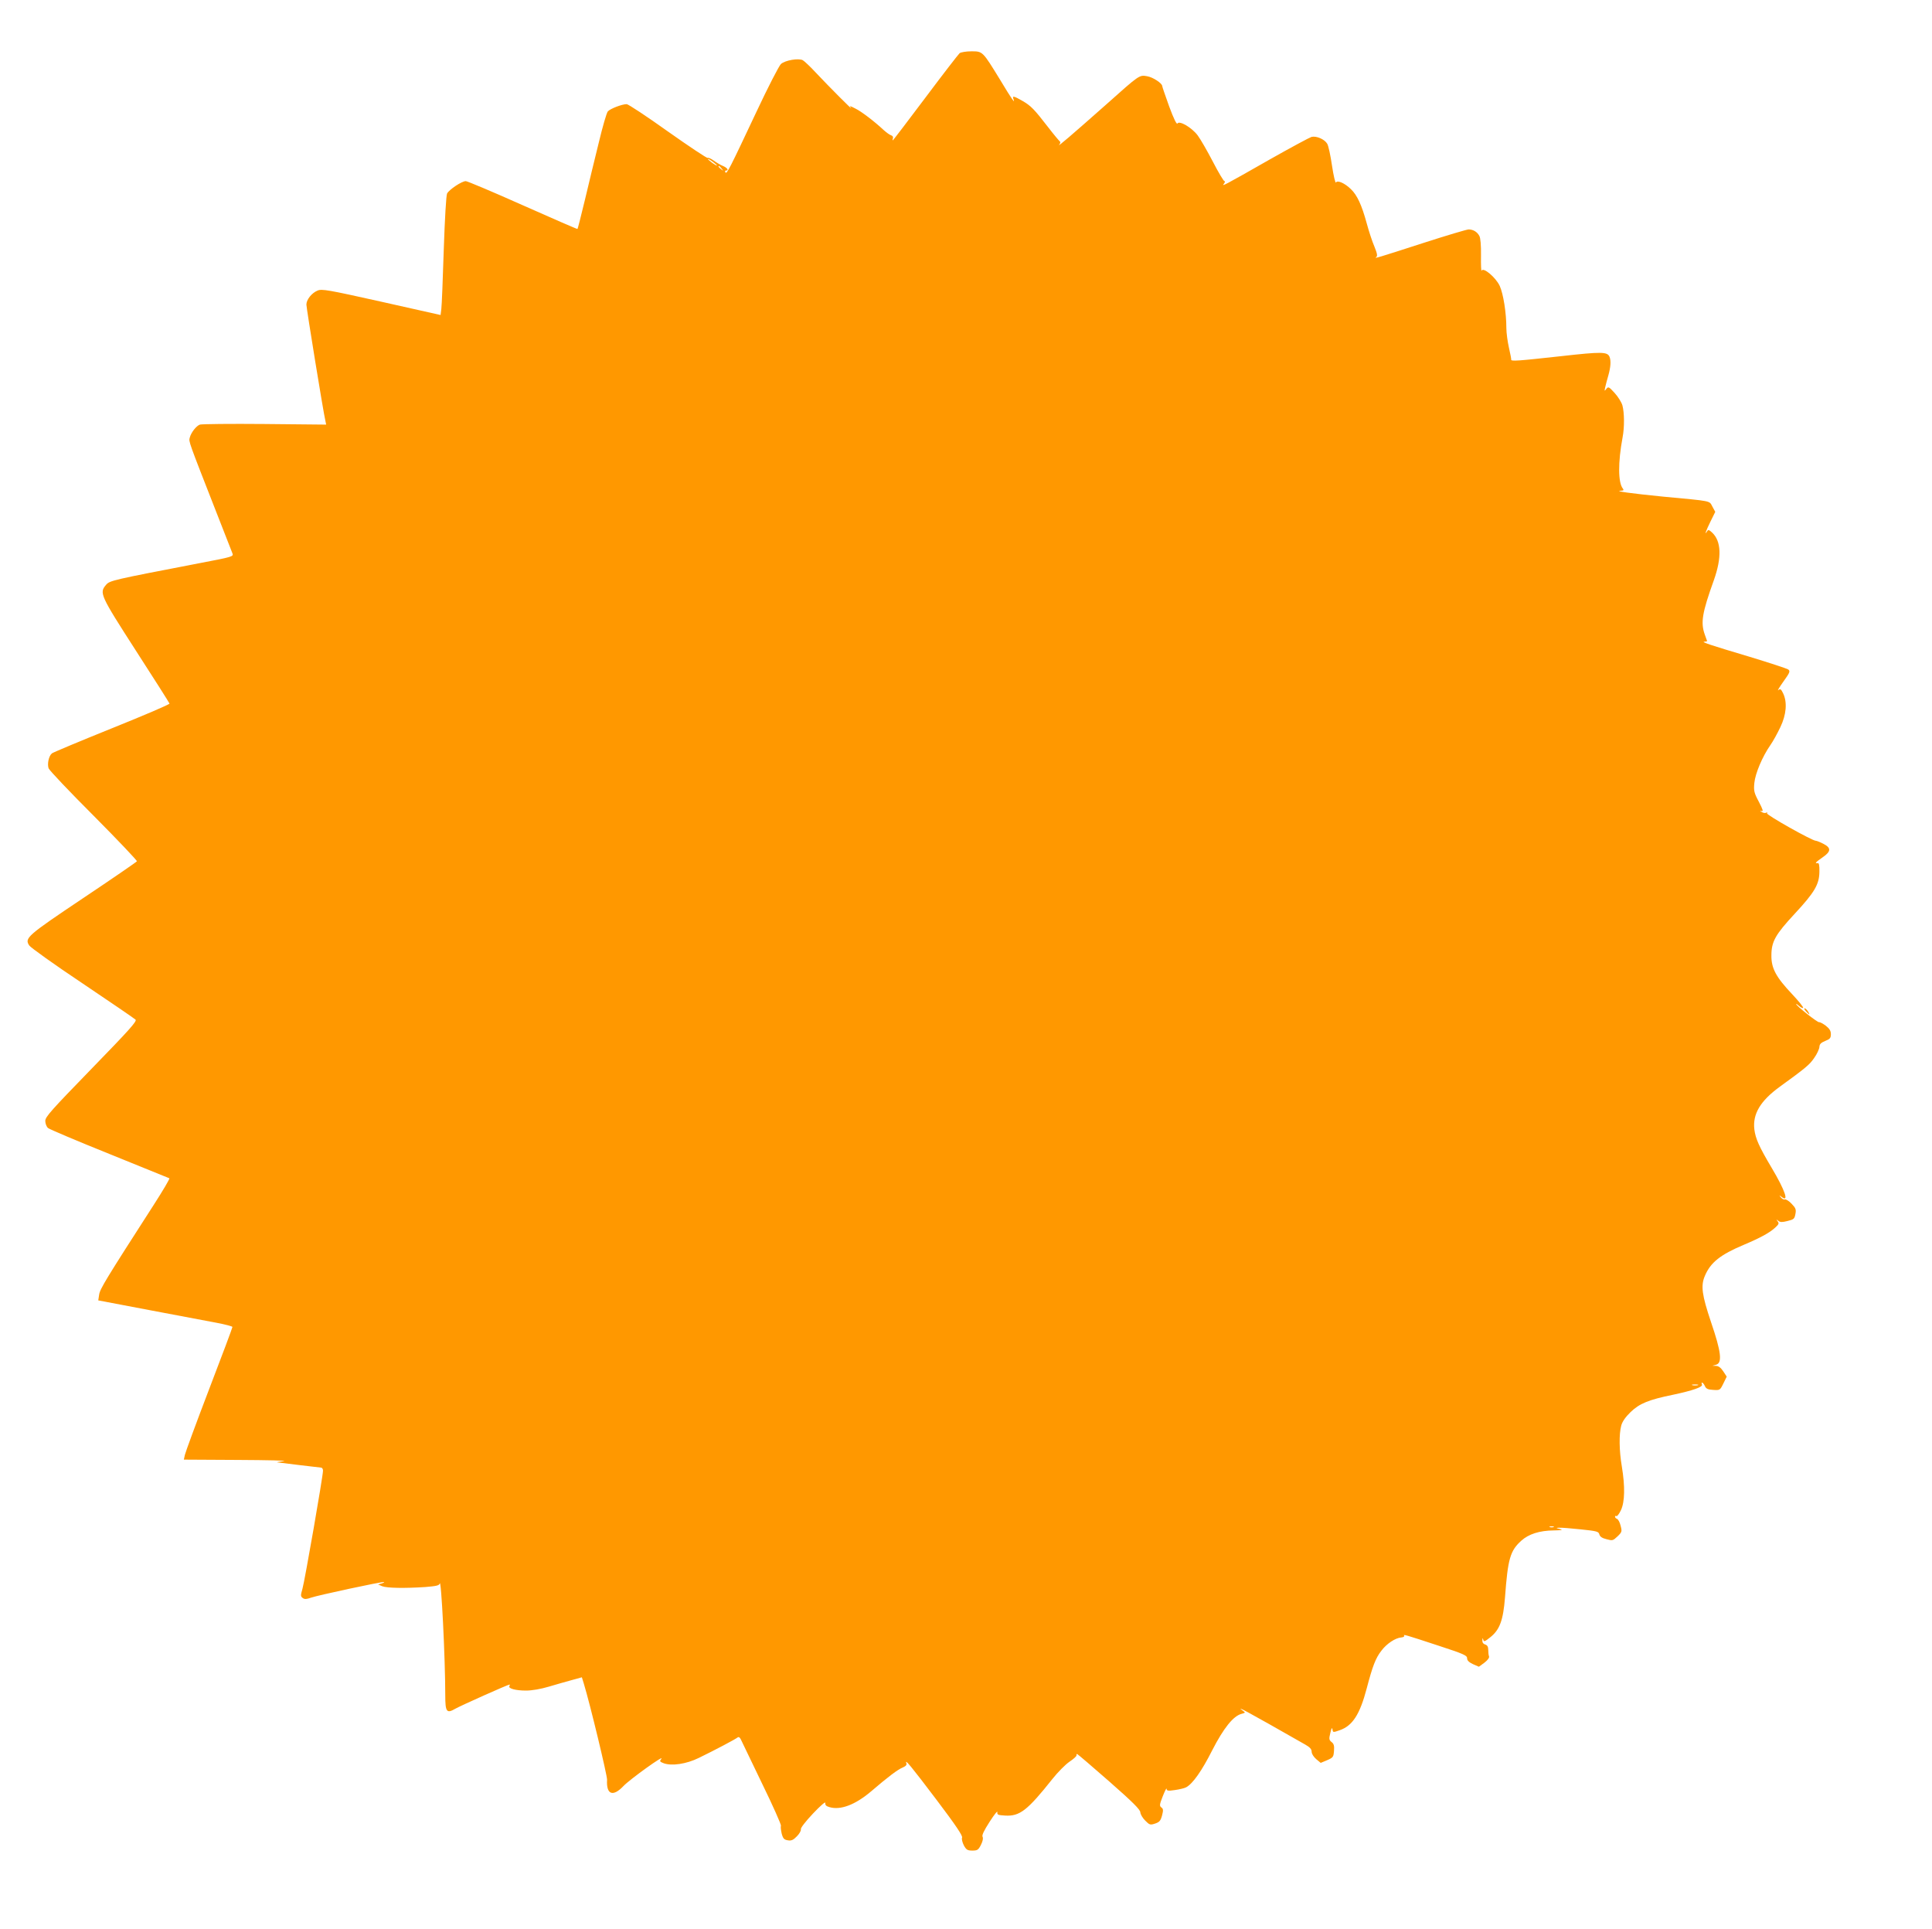 <?xml version="1.0" standalone="no"?>
<!DOCTYPE svg PUBLIC "-//W3C//DTD SVG 20010904//EN"
 "http://www.w3.org/TR/2001/REC-SVG-20010904/DTD/svg10.dtd">
<svg version="1.0" xmlns="http://www.w3.org/2000/svg"
 width="1280pt" height="1278pt" viewBox="0 0 1280 1278"
 preserveAspectRatio="xMidYMid meet">
<g transform="translate(0,1278) scale(0.1,-0.1)"
fill="#ff9800" stroke="none">
<path d="M6358 12428 c-8 -7 -111 -140 -227 -295 -117 -156 -214 -283 -216
-283 -2 0 -2 6 1 14 3 8 -2 17 -13 20 -10 3 -31 19 -48 34 -61 57 -147 123
-188 143 -39 20 -41 20 -28 3 17 -22 -145 140 -238 239 -34 37 -72 72 -82 78
-28 15 -117 0 -145 -25 -13 -12 -86 -154 -162 -316 -178 -378 -197 -416 -206
-402 -4 7 -2 12 3 12 22 0 10 18 -18 30 -16 6 -44 23 -62 36 -18 13 -36 21
-41 18 -4 -3 -123 76 -263 175 -140 100 -263 181 -273 181 -31 0 -109 -30
-125 -48 -8 -9 -35 -102 -60 -207 -26 -104 -67 -275 -92 -380 -25 -104 -47
-190 -49 -192 -1 -2 -164 69 -362 157 -197 88 -368 160 -378 160 -27 0 -110
-56 -124 -82 -6 -14 -15 -162 -22 -373 -6 -192 -13 -368 -16 -391 l-5 -41
-392 88 c-354 79 -395 86 -423 74 -39 -16 -74 -60 -74 -93 0 -23 112 -713 126
-771 l5 -24 -408 4 c-224 2 -417 0 -429 -4 -24 -9 -58 -52 -67 -87 -7 -26 -9
-20 175 -490 55 -140 104 -265 108 -276 8 -21 2 -23 -213 -64 -583 -112 -599
-116 -624 -144 -46 -54 -41 -66 197 -436 121 -187 221 -345 223 -351 1 -6
-171 -79 -382 -164 -211 -85 -390 -160 -397 -166 -21 -17 -32 -70 -22 -99 5
-14 140 -156 300 -316 160 -161 288 -296 285 -300 -3 -5 -163 -115 -356 -244
-373 -250 -390 -265 -357 -314 8 -13 167 -127 353 -251 186 -125 344 -233 351
-240 11 -10 -42 -69 -292 -326 -267 -275 -306 -318 -306 -345 0 -17 8 -38 18
-47 9 -8 193 -86 407 -172 215 -87 393 -159 397 -161 4 -3 -43 -82 -104 -177
-316 -491 -355 -555 -361 -593 l-6 -39 337 -64 c185 -35 385 -73 445 -84 59
-11 107 -24 107 -28 0 -5 -69 -190 -154 -411 -85 -222 -157 -418 -161 -436
l-7 -32 359 -2 c197 -1 333 -4 303 -8 -30 -4 -50 -7 -43 -8 34 -5 280 -34 291
-35 6 0 12 -9 12 -20 0 -36 -121 -730 -136 -782 -13 -45 -13 -51 2 -62 12 -9
25 -8 56 3 43 15 460 105 481 103 6 -1 1 -4 -13 -9 l-25 -7 28 -12 c32 -12
147 -14 285 -5 72 6 92 10 95 23 10 44 37 -494 37 -740 0 -111 9 -123 67 -89
33 19 348 160 359 160 3 0 2 -5 -1 -10 -10 -16 41 -30 110 -30 39 0 97 10 151
26 49 15 118 34 154 44 l65 18 13 -42 c41 -134 155 -607 154 -637 -6 -99 39
-115 109 -41 43 45 278 214 250 179 -12 -15 -10 -18 15 -28 53 -20 151 -6 234
35 107 52 243 124 256 135 8 6 15 2 22 -12 6 -12 69 -143 140 -291 72 -147
128 -274 126 -281 -3 -7 0 -31 5 -53 9 -33 16 -40 41 -44 23 -4 36 2 60 27 17
17 28 38 26 46 -3 8 30 51 80 104 49 52 84 82 82 71 -2 -14 5 -22 27 -28 73
-22 171 15 276 104 113 97 177 145 209 158 21 9 29 18 25 28 -13 35 32 -20
200 -242 127 -168 174 -238 169 -250 -4 -9 2 -32 12 -52 16 -29 24 -34 56 -34
33 0 40 4 57 38 12 24 16 43 11 53 -6 10 8 40 46 99 30 47 53 76 52 65 -3 -18
4 -20 50 -23 98 -6 148 33 315 243 35 44 85 95 113 114 27 18 48 37 46 42 -1
5 1 9 4 9 3 0 99 -82 213 -182 156 -137 206 -187 206 -205 1 -13 15 -37 32
-54 29 -29 33 -31 66 -20 29 10 36 18 46 54 9 35 8 44 -5 53 -13 10 -12 19 10
75 14 35 25 57 25 48 1 -13 9 -15 55 -8 29 4 63 12 74 18 44 23 105 110 173
245 76 148 140 228 195 242 26 7 26 8 9 20 -55 40 15 3 413 -224 30 -17 42
-30 42 -47 0 -14 13 -34 30 -49 l30 -25 43 18 c39 17 42 21 45 61 3 34 -1 48
-16 59 -17 14 -18 21 -8 61 7 31 11 38 14 23 3 -21 4 -21 47 -6 85 29 134 103
180 278 38 145 59 201 97 249 35 47 93 85 132 88 13 1 22 6 19 11 -7 11 -2 10
229 -66 165 -54 188 -64 188 -83 0 -15 12 -26 39 -39 l39 -17 37 27 c22 17 34
34 30 42 -3 8 -5 27 -5 43 0 20 -6 31 -20 35 -13 4 -20 14 -19 28 1 17 2 18 6
4 4 -15 10 -13 45 15 64 50 87 113 99 265 19 257 34 309 108 376 49 44 120 67
215 68 54 1 64 3 41 9 -28 7 -28 8 -5 9 14 1 78 -4 143 -11 106 -11 118 -14
123 -33 4 -15 18 -25 47 -32 40 -11 43 -10 73 18 30 29 31 33 21 71 -5 22 -16
42 -23 45 -8 3 -14 9 -14 15 0 5 4 7 9 4 5 -3 18 14 30 39 26 55 28 157 6 290
-18 106 -19 214 -4 270 7 27 28 57 62 90 59 57 120 82 282 115 131 28 197 51
191 67 -9 23 9 14 19 -9 8 -18 19 -24 55 -26 45 -3 46 -2 68 43 l22 45 -23 35
c-15 23 -30 35 -47 36 l-25 1 25 7 c42 12 33 86 -34 282 -60 179 -69 240 -41
306 38 90 103 141 260 207 109 46 171 80 207 114 23 21 26 28 15 41 -10 14
-10 14 5 3 12 -10 26 -10 61 -1 41 10 46 14 52 46 6 31 2 40 -26 69 -17 18
-37 30 -44 28 -6 -3 -18 3 -26 13 -13 16 -12 17 4 4 52 -41 24 42 -64 190 -85
143 -108 195 -116 257 -12 102 40 189 168 282 171 124 199 147 229 192 18 25
33 58 34 72 1 19 10 28 39 40 31 12 37 19 37 45 0 22 -9 36 -34 56 -19 14 -38
24 -44 23 -10 -3 -152 109 -152 120 0 3 9 -3 20 -13 11 -10 23 -15 26 -12 4 4
-29 44 -72 90 -107 113 -139 172 -138 257 0 92 26 138 154 276 132 142 163
195 164 278 1 44 -3 60 -11 58 -23 -4 -14 6 32 38 57 39 58 63 5 90 -21 11
-44 20 -50 20 -24 0 -330 172 -323 182 3 7 1 8 -5 4 -7 -4 -20 -2 -29 4 -15 9
-15 11 -2 7 13 -4 8 11 -18 61 -32 60 -35 73 -30 125 6 62 52 173 107 252 17
24 46 77 65 117 40 83 47 165 19 224 -14 29 -19 33 -32 22 -9 -7 6 18 33 56
44 61 47 70 32 81 -9 6 -124 44 -256 84 -265 79 -325 99 -298 100 9 1 17 2 17
4 0 1 -7 20 -15 42 -29 80 -18 145 60 362 53 150 49 257 -11 314 -21 20 -27
21 -34 9 -20 -32 -8 3 22 64 l32 65 -19 35 c-22 40 3 35 -328 66 -211 21 -328
37 -278 39 17 1 21 4 13 14 -32 39 -33 173 -2 339 13 67 12 164 -1 212 -6 21
-29 58 -52 83 -38 42 -42 43 -55 26 -12 -16 -13 -15 -7 12 4 17 13 52 21 79
15 54 18 95 8 121 -14 35 -49 36 -325 5 -283 -31 -330 -35 -327 -22 1 4 -6 39
-15 79 -9 40 -17 98 -17 130 0 100 -20 226 -44 279 -26 56 -109 126 -120 101
-3 -6 -5 38 -4 98 1 68 -3 119 -11 132 -14 27 -41 43 -71 43 -12 0 -146 -40
-298 -89 -303 -98 -333 -107 -314 -94 9 7 7 22 -12 69 -14 32 -37 102 -51 154
-33 121 -63 187 -105 227 -41 40 -89 61 -99 44 -4 -6 -16 44 -26 111 -10 68
-24 134 -32 146 -18 30 -72 53 -104 45 -13 -4 -136 -70 -274 -148 -307 -175
-325 -184 -306 -162 7 10 9 17 3 17 -5 0 -40 58 -77 130 -37 71 -82 149 -100
173 -39 52 -121 100 -134 79 -5 -9 -24 29 -55 113 -25 70 -46 130 -46 135 0
18 -62 59 -100 65 -52 9 -49 11 -272 -188 -227 -201 -327 -287 -310 -265 8 10
9 18 3 22 -5 4 -39 44 -75 91 -95 123 -116 144 -171 176 -57 33 -70 36 -61 14
14 -38 -9 -5 -89 128 -116 189 -114 187 -190 187 -34 0 -68 -6 -77 -12z
m-1608 -744 c0 -3 -13 4 -30 16 -16 12 -30 24 -30 26 0 3 14 -4 30 -16 17 -12
30 -24 30 -26z m31 -21 c13 -16 12 -17 -3 -4 -17 13 -22 21 -14 21 2 0 10 -8
17 -17z m6467 -8060 c-10 -2 -26 -2 -35 0 -10 3 -2 5 17 5 19 0 27 -2 18 -5z
m-955 -940 c-7 -2 -19 -2 -25 0 -7 3 -2 5 12 5 14 0 19 -2 13 -5z"/>
<path d="M11965 6080 c10 -11 20 -20 22 -20 2 0 -2 9 -9 20 -7 11 -17 20 -22
20 -5 0 -1 -9 9 -20z"/>
</g>
</svg>
